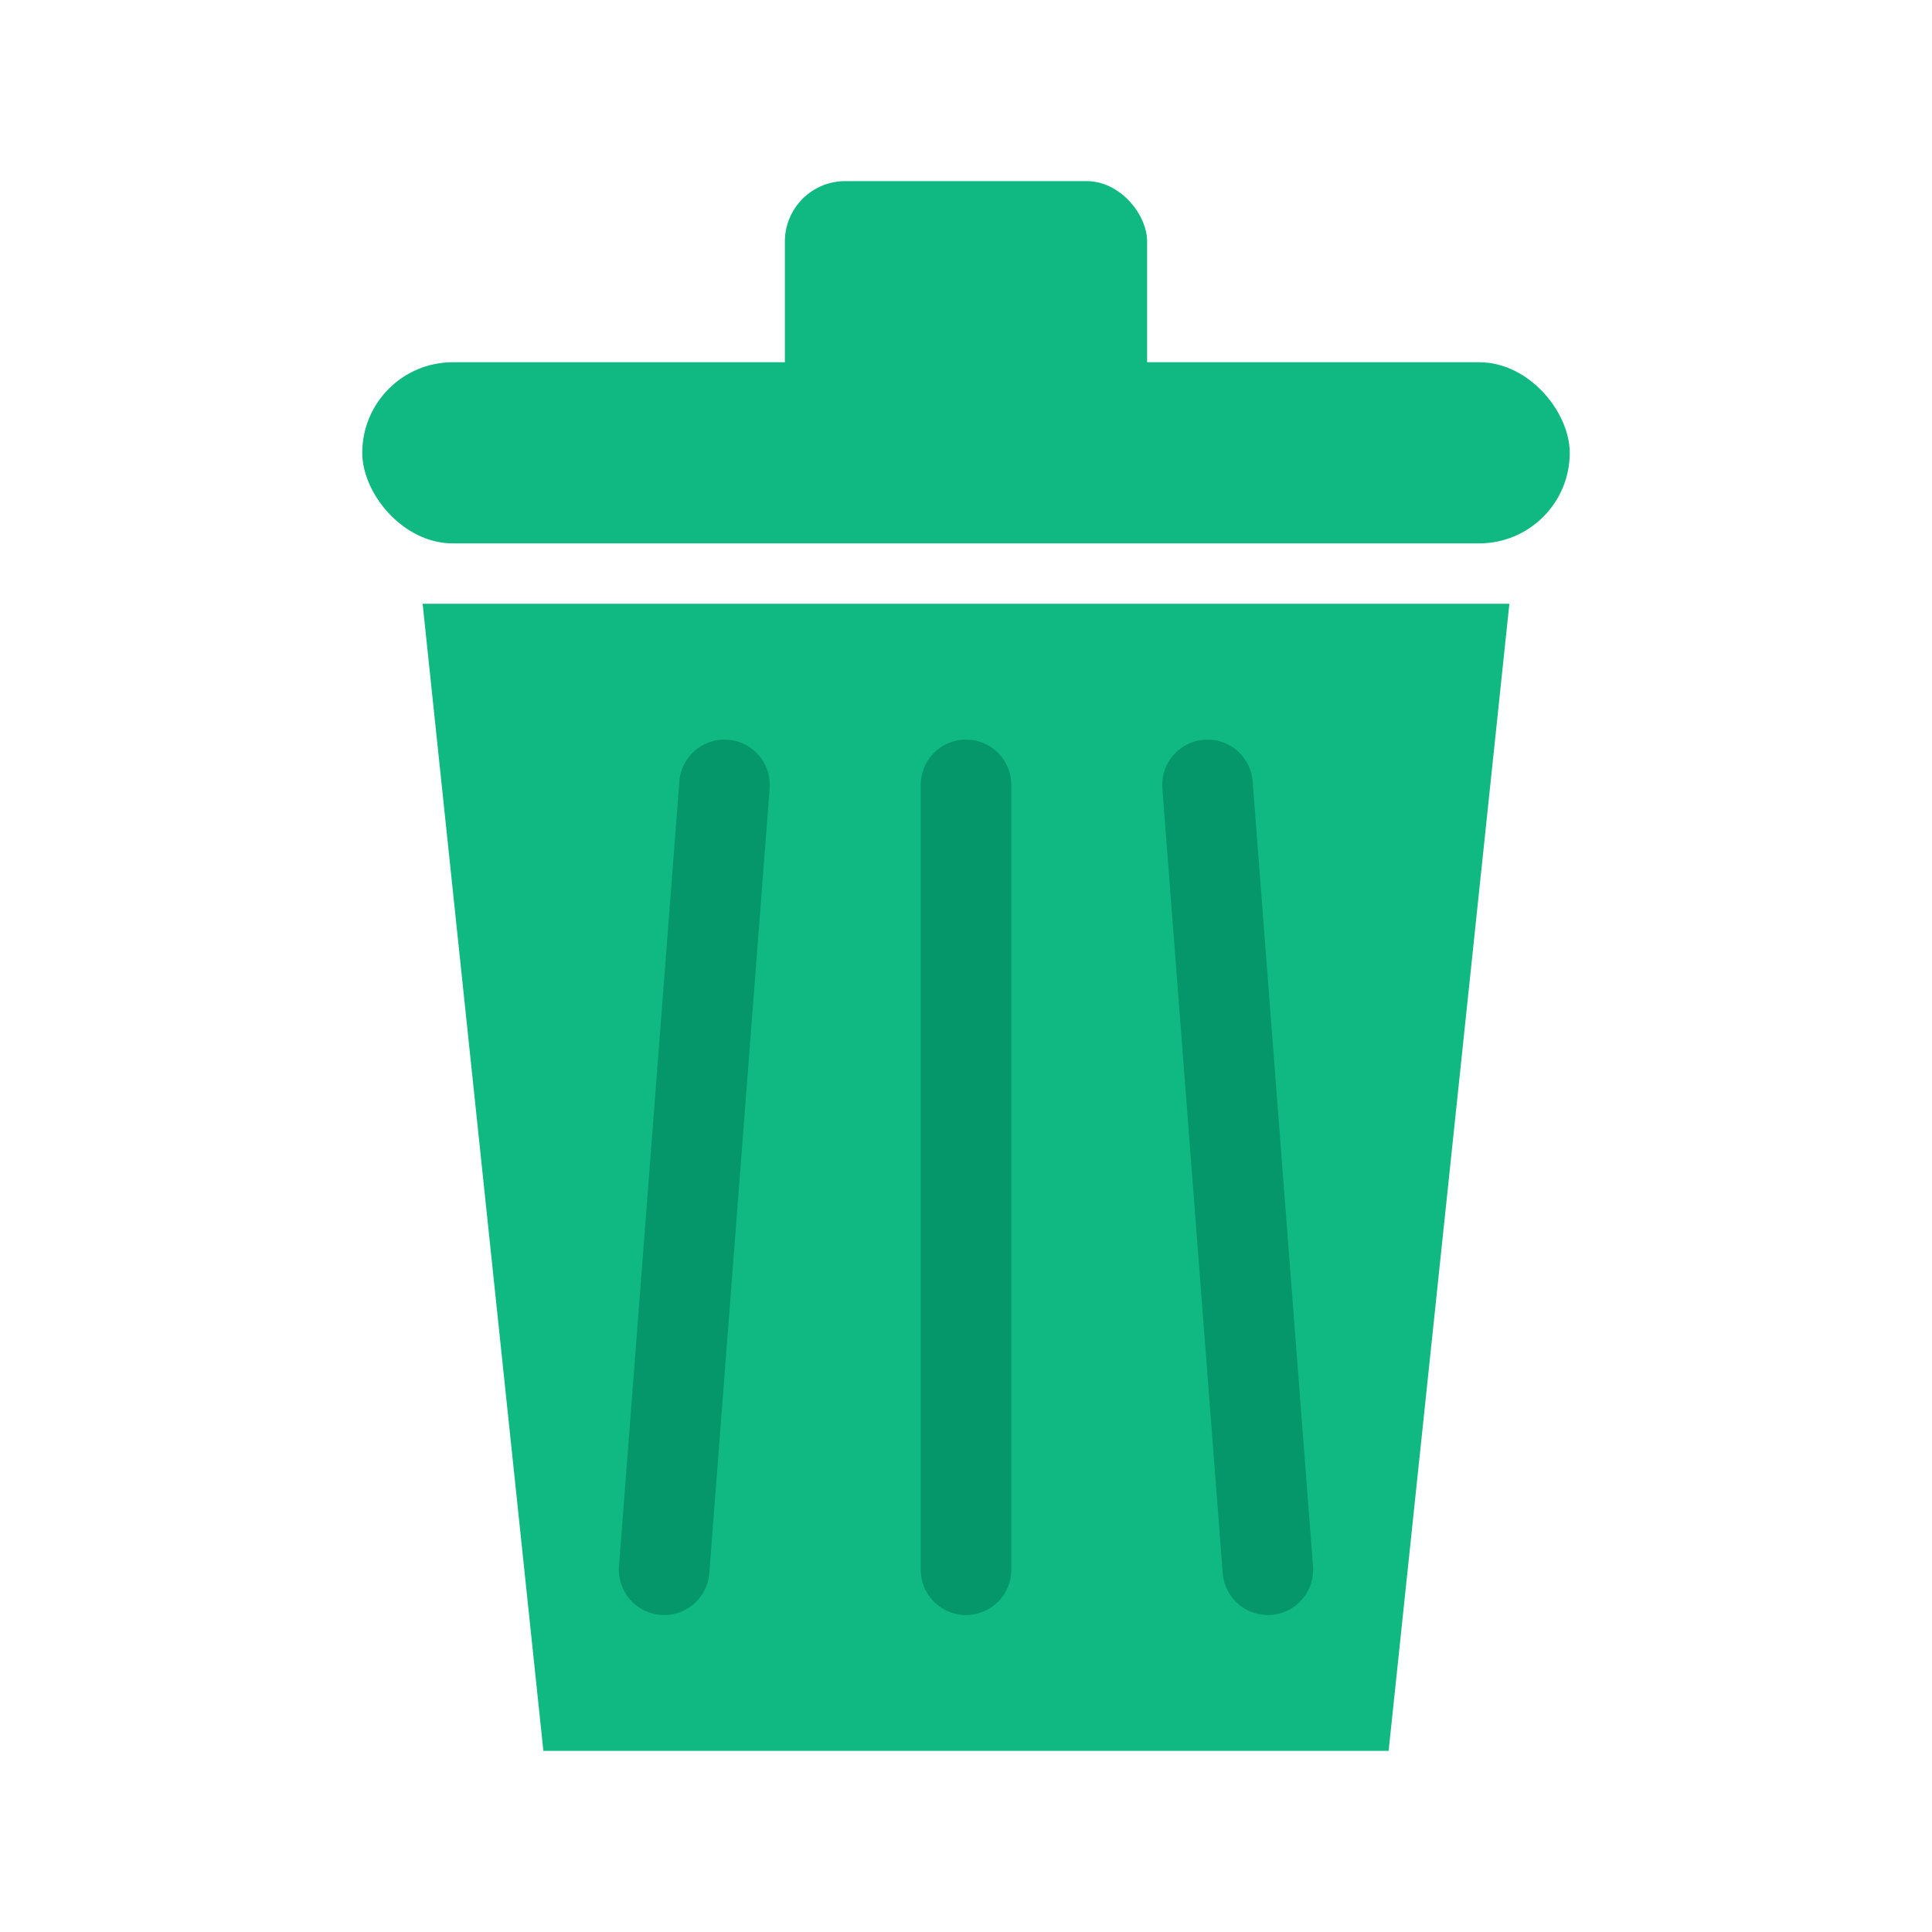<svg xmlns="http://www.w3.org/2000/svg" viewBox="0 0 32 32">
  <!-- Trash can lid -->
  <rect x="6" y="6" width="20" height="3" rx="1.5" fill="#10b981"/>

  <!-- Lid handle -->
  <rect x="13" y="3" width="6" height="4" rx="1" fill="#10b981"/>

  <!-- Trash can body -->
  <path d="M7 10h18l-2 19H9L7 10z" fill="#10b981"/>

  <!-- Vertical ridges on can (darker green) -->
  <line x1="12" y1="13" x2="11" y2="26" stroke="#059669" stroke-width="1.5" stroke-linecap="round"/>
  <line x1="16" y1="13" x2="16" y2="26" stroke="#059669" stroke-width="1.5" stroke-linecap="round"/>
  <line x1="20" y1="13" x2="21" y2="26" stroke="#059669" stroke-width="1.5" stroke-linecap="round"/>
</svg>

